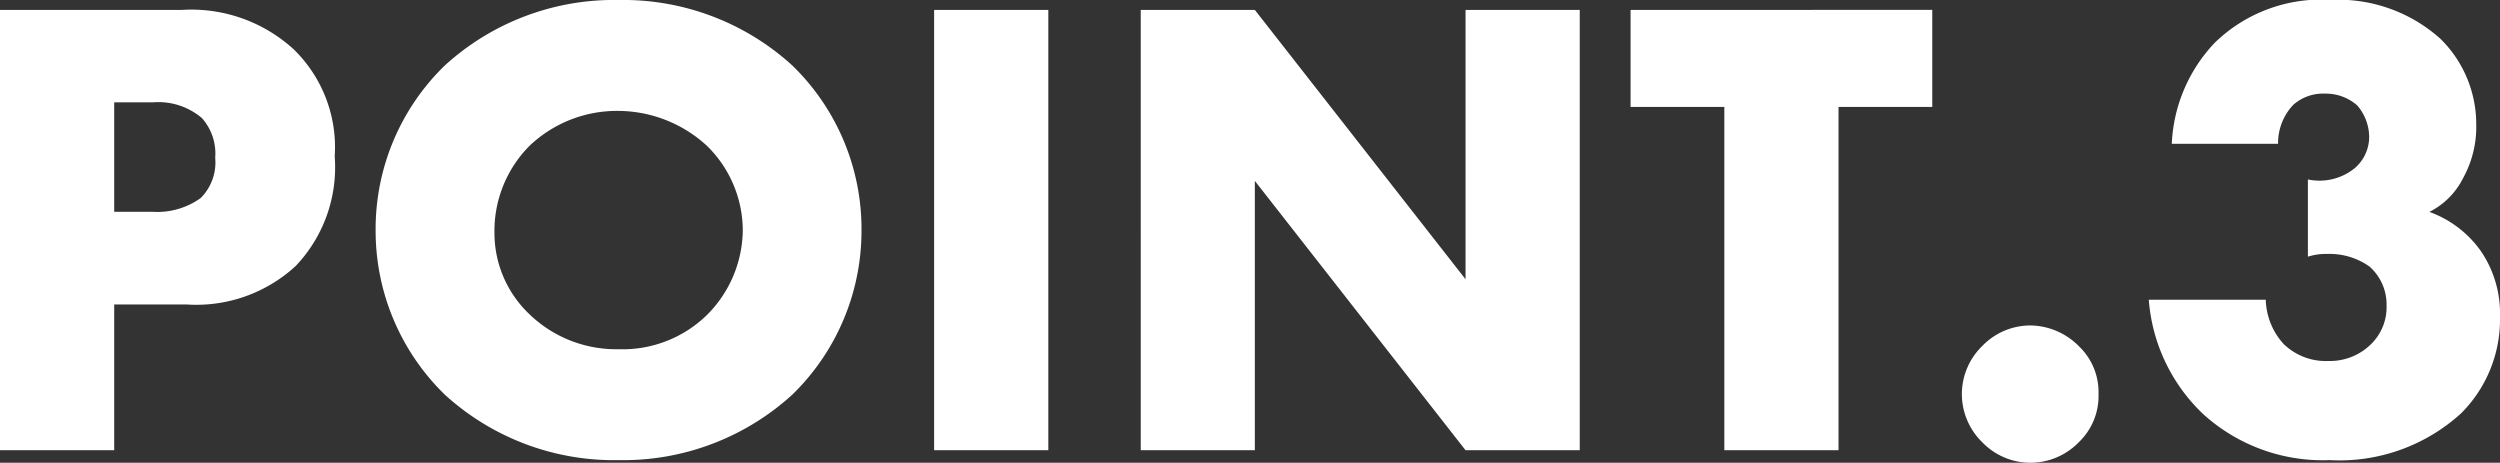 <svg xmlns="http://www.w3.org/2000/svg" width="90.888" height="16.824" viewBox="0 0 90.888 16.824"><rect x="0" y="0" width="90.888" height="16.824" fill="#333333" stroke="none"/><path id="point03" d="M8.448-5.3a5.33 5.33 0 003.984-1.4 5.2 5.2 0 001.416-3.984 4.961 4.961 0 00-1.488-3.888 5.513 5.513 0 00-4.06-1.436H1.68V0h4.152v-5.3zm-2.616-7.348h1.416a2.44 2.44 0 011.776.576 1.943 1.943 0 01.48 1.44 1.832 1.832 0 01-.528 1.464 2.711 2.711 0 01-1.752.5H5.832zM33-7.992a8.281 8.281 0 00-2.52-6 9.125 9.125 0 00-6.312-2.376 9.125 9.125 0 00-6.312 2.376 8.281 8.281 0 00-2.52 6 8.306 8.306 0 002.52 5.976A9.125 9.125 0 0024.168.36a9.125 9.125 0 006.312-2.376A8.306 8.306 0 0033-7.992zm-8.832-4.344a4.792 4.792 0 013.216 1.272 4.32 4.32 0 011.3 3.072 4.408 4.408 0 01-1.3 3.072 4.387 4.387 0 01-3.216 1.248 4.542 4.542 0 01-3.24-1.272 4.068 4.068 0 01-1.272-2.976 4.388 4.388 0 011.272-3.144 4.611 4.611 0 013.24-1.272zm11.472-3.672V0h4.152v-16.008zM47.3 0v-9.792L54.96 0h4.152v-16.008H54.96v9.792l-7.66-9.792h-4.148V0zm24.628-12.48v-3.528H60.96v3.528h3.408V0h4.152v-12.48zM75.5.456a2.457 2.457 0 001.752-.744 2.321 2.321 0 00.72-1.752 2.3 2.3 0 00-.7-1.728 2.521 2.521 0 00-1.772-.768 2.433 2.433 0 00-1.752.744 2.444 2.444 0 00-.744 1.752 2.444 2.444 0 00.744 1.752A2.433 2.433 0 0075.5.456zm4.3-5.928A6.387 6.387 0 0081.792-1.3 6.471 6.471 0 0086.376.36a6.564 6.564 0 004.776-1.7 4.82 4.82 0 001.416-3.5A4.045 4.045 0 0091.9-7.2 3.917 3.917 0 0090-8.664a2.745 2.745 0 001.224-1.224 3.855 3.855 0 00.48-1.968 4.351 4.351 0 00-1.3-3.1 5.561 5.561 0 00-3.984-1.416 5.547 5.547 0 00-4.224 1.56 5.689 5.689 0 00-1.56 3.672H84.5a2.016 2.016 0 01.552-1.416 1.627 1.627 0 011.152-.408 1.721 1.721 0 011.176.432 1.776 1.776 0 01.432 1.152 1.5 1.5 0 01-.528 1.128 2.035 2.035 0 01-1.7.408v2.808a2.124 2.124 0 01.7-.1 2.515 2.515 0 011.536.456 1.833 1.833 0 01.624 1.416 1.878 1.878 0 01-.48 1.32 2.128 2.128 0 01-1.632.7 2.2 2.2 0 01-1.632-.62 2.492 2.492 0 01-.648-1.608z" transform="translate(-1.68 16.368)" fill="#fff"/></svg>